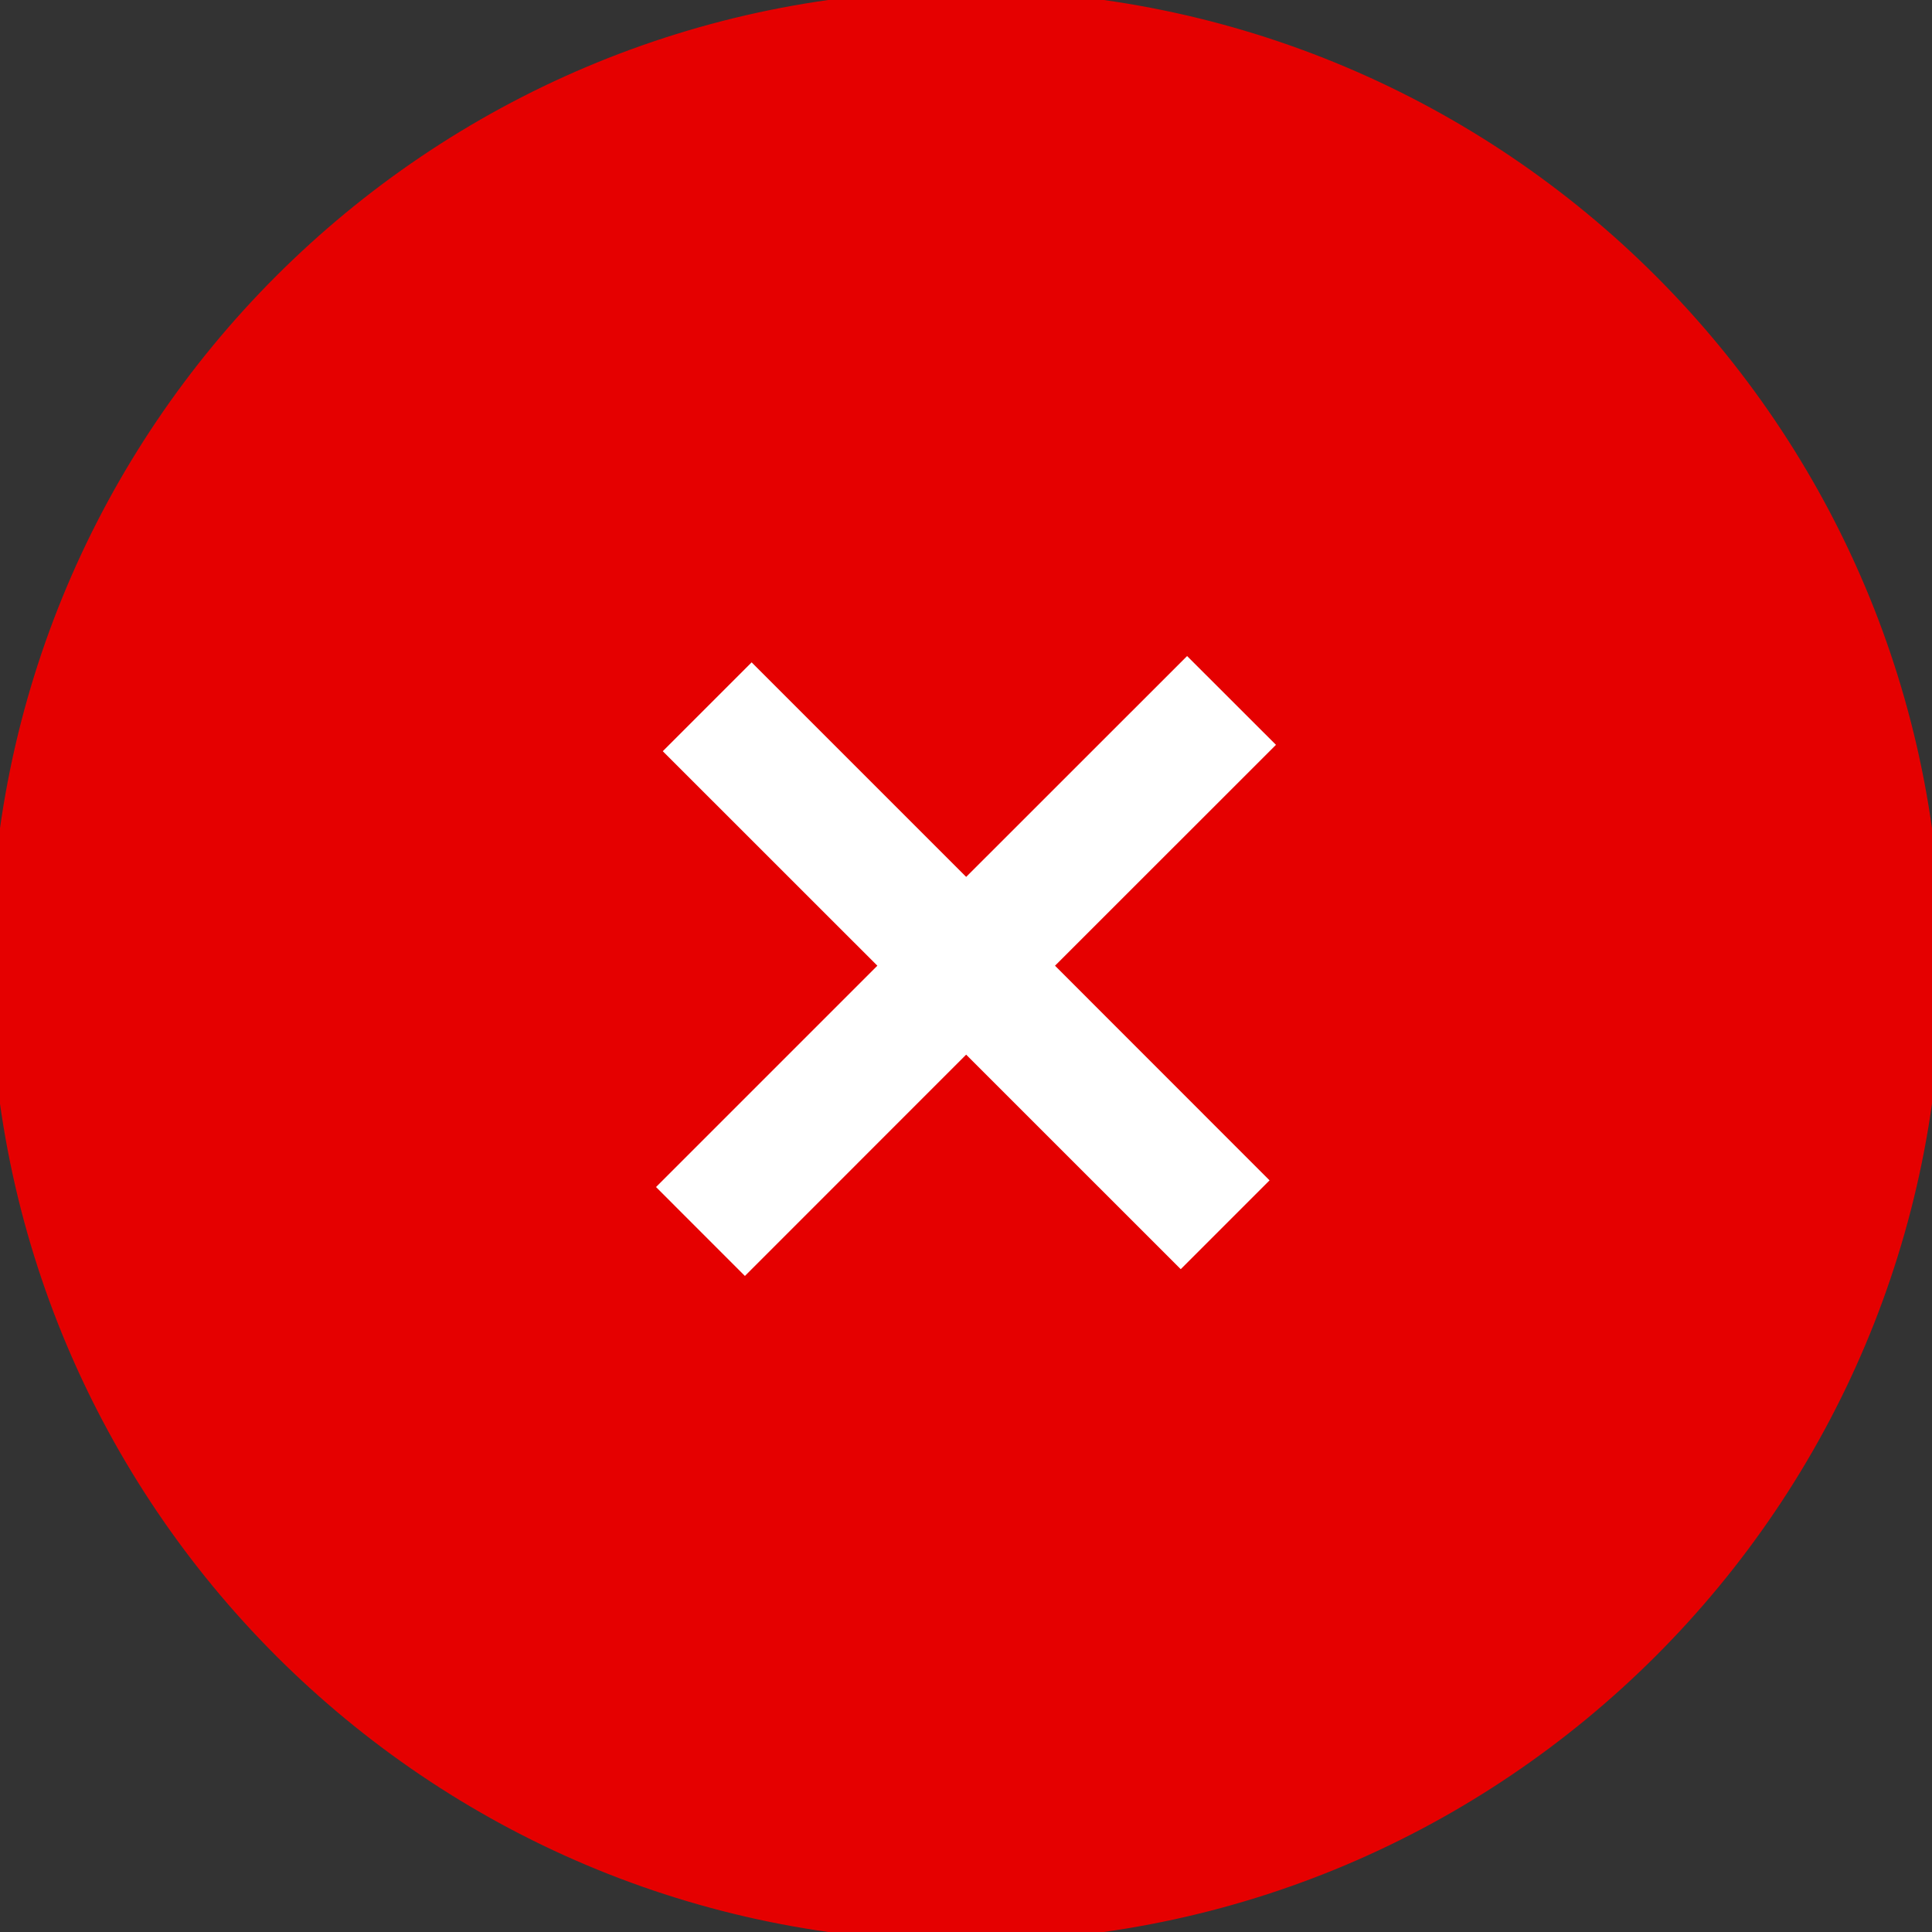 <?xml version="1.0" encoding="UTF-8"?> <svg xmlns="http://www.w3.org/2000/svg" viewBox="0 0 100.00 100.00" data-guides="{&quot;vertical&quot;:[],&quot;horizontal&quot;:[]}"><rect x="0" y="0" width="100.00" height="100.00" fill="#333333" stroke="none"/><defs></defs><path fill="#e50000" stroke="#e50000" fill-opacity="1" stroke-width="1" stroke-opacity="1" color="rgb(51, 51, 51)" fill-rule="evenodd" x="0" y="0" width="100" height="100" rx="50" ry="50" id="tSvg17f7b5a0790" title="Rectangle 2" d="M0 50C0 22.386 22.386 0 50 0C50 0 50 0 50 0C77.614 0 100 22.386 100 50C100 50 100 50 100 50C100 77.614 77.614 100 50 100C50 100 50 100 50 100C22.386 100 0 77.614 0 50Z" style="transform-origin: -23750px -19750px;"></path><path fill="#ffffff" stroke="#e50000" fill-opacity="1" stroke-width="0" stroke-opacity="1" color="rgb(51, 51, 51)" fill-rule="evenodd" id="tSvg18a722b9597" title="Path 17" d="M61.444 33.957C57.632 37.767 53.821 41.578 50.009 45.388C46.307 41.687 42.605 37.985 38.904 34.283C37.371 35.816 35.838 37.349 34.305 38.882C38.007 42.583 41.71 46.284 45.412 49.985C41.593 53.804 37.775 57.623 33.956 61.441C35.489 62.975 37.022 64.509 38.556 66.043C42.373 62.225 46.191 58.406 50.008 54.588C53.711 58.29 57.413 61.992 61.115 65.693C62.648 64.161 64.18 62.628 65.712 61.095C62.01 57.392 58.308 53.688 54.607 49.985C58.419 46.175 62.232 42.364 66.044 38.553C64.511 37.021 62.977 35.489 61.444 33.957Z"></path></svg> 